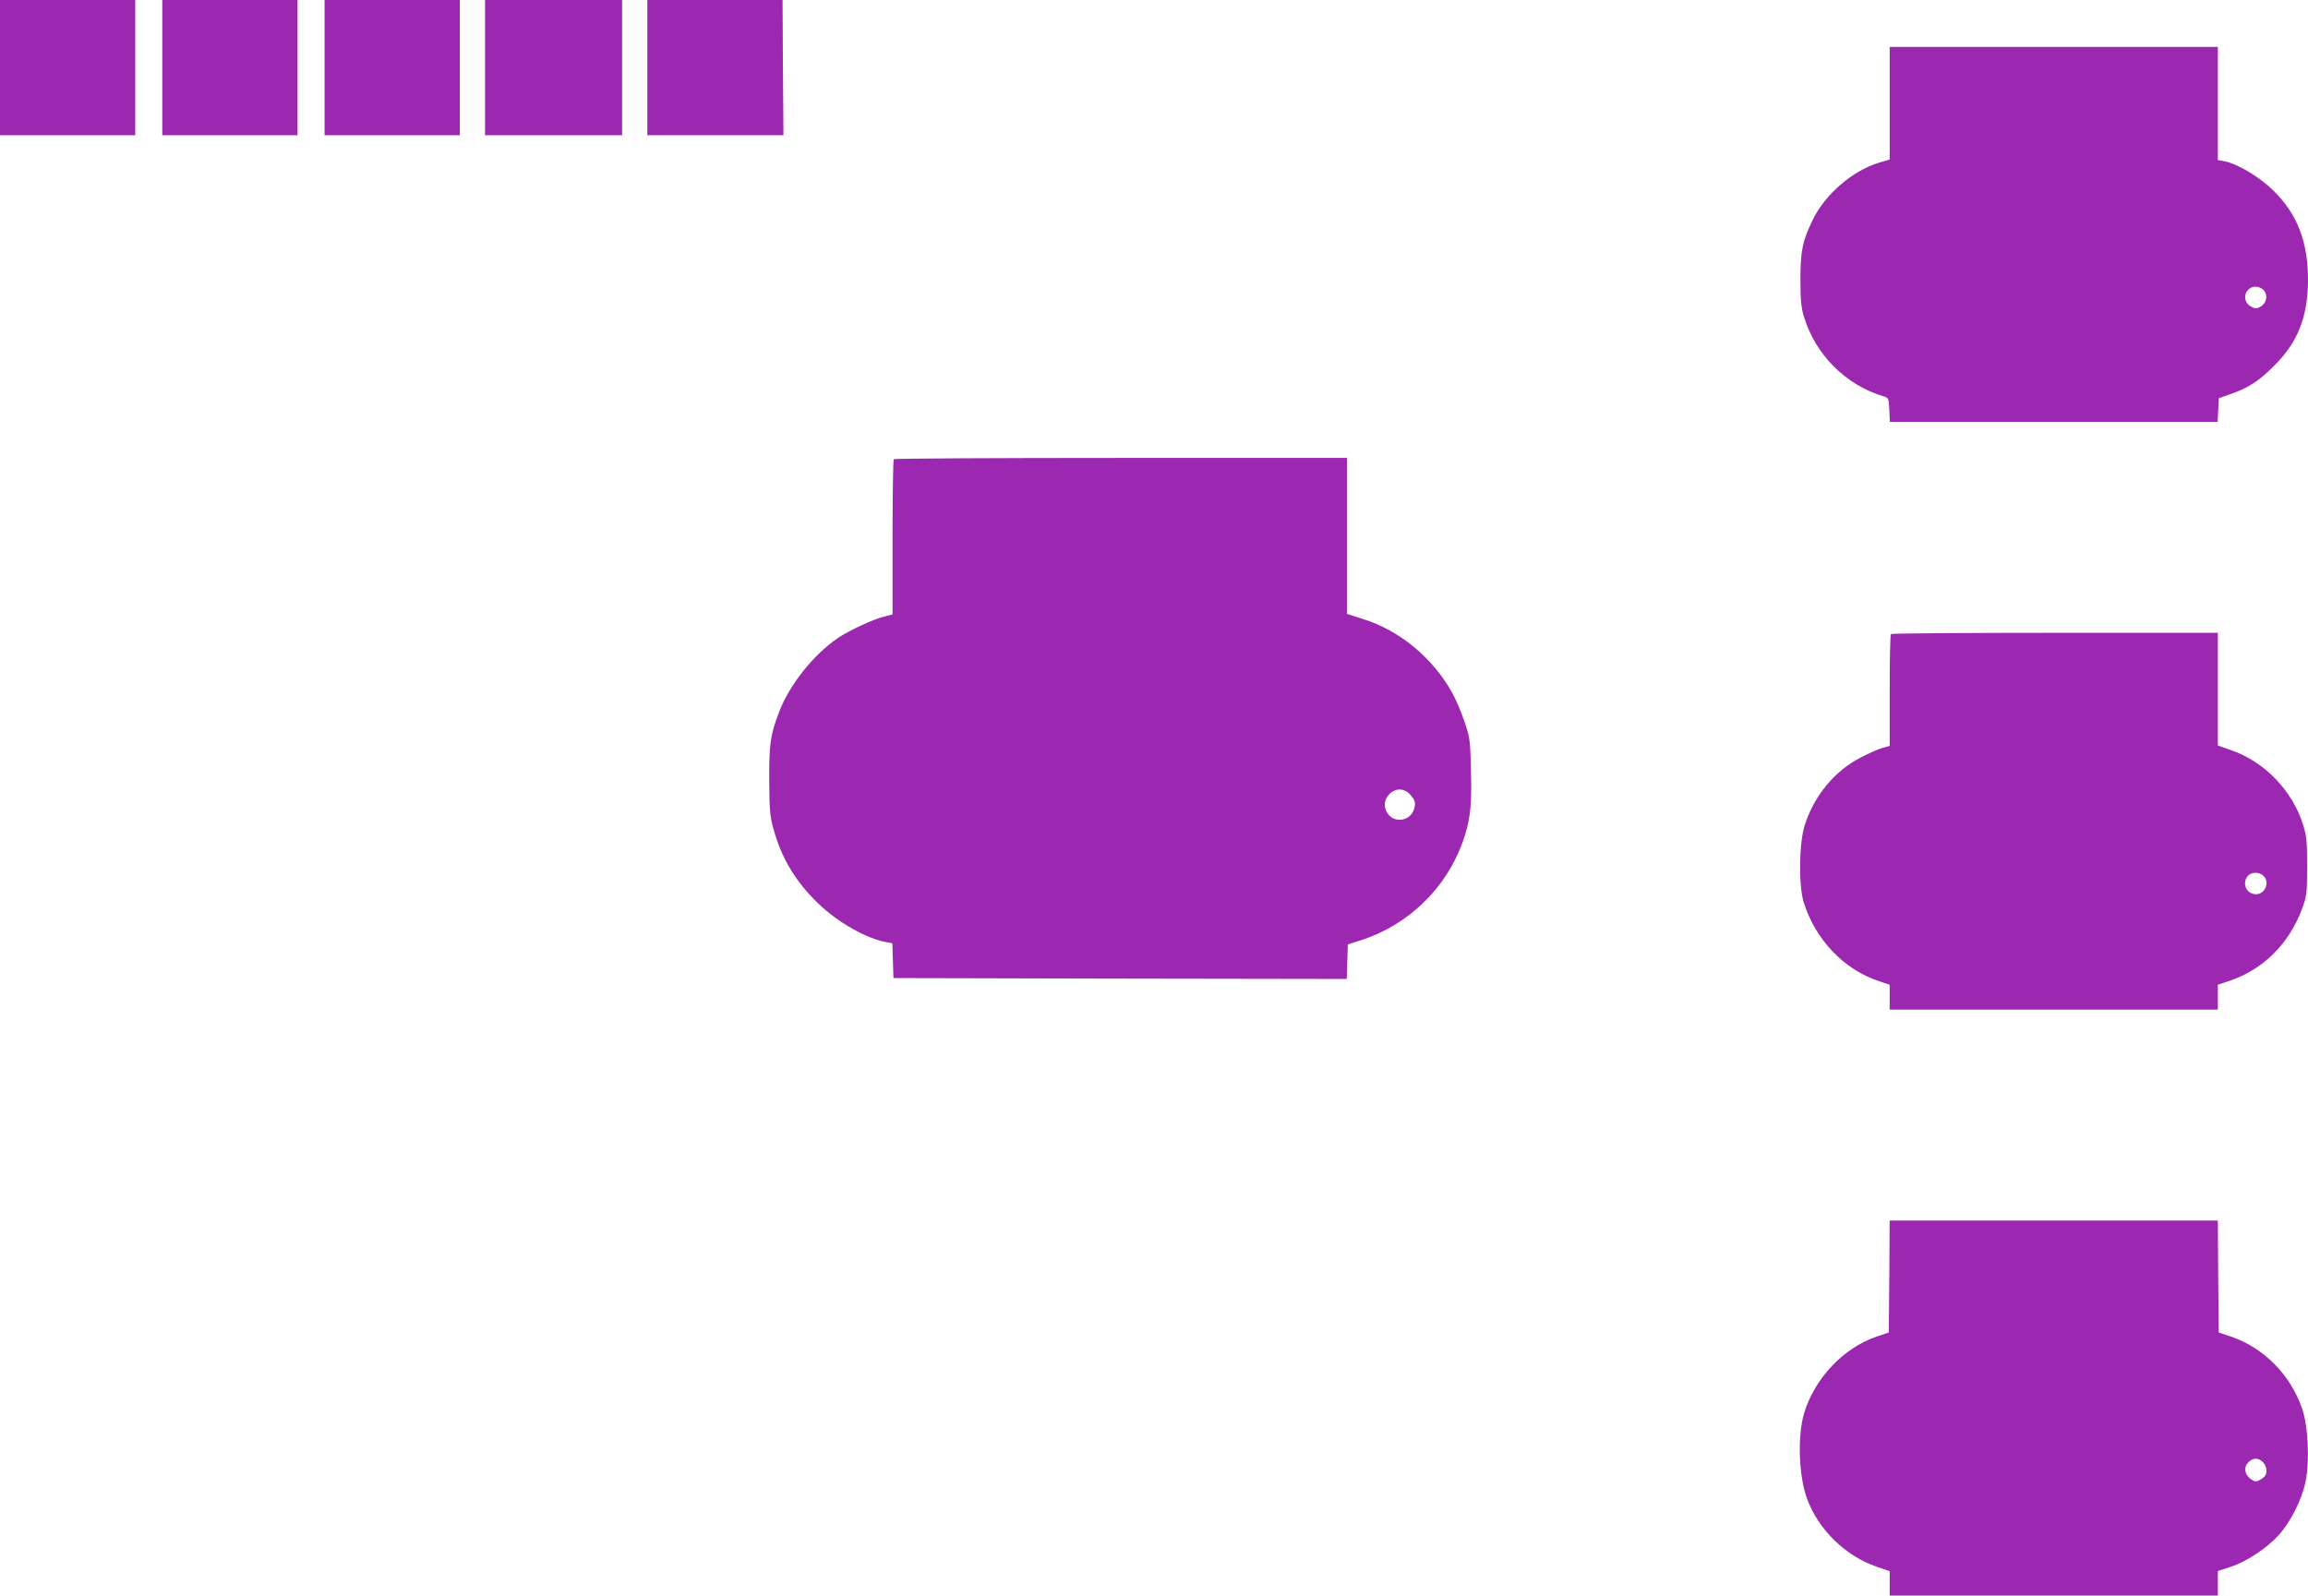 <?xml version="1.0" standalone="no"?>
<!DOCTYPE svg PUBLIC "-//W3C//DTD SVG 20010904//EN"
 "http://www.w3.org/TR/2001/REC-SVG-20010904/DTD/svg10.dtd">
<svg version="1.0" xmlns="http://www.w3.org/2000/svg"
 width="1280pt" height="885pt" viewBox="0 0 1280 885"
 preserveAspectRatio="xMidYMid meet">
<g transform="translate(0,885) scale(0.1,-0.1)"
fill="#9c27b0" stroke="none">
<path d="M0 8475 l0 -375 375 0 375 0 0 375 0 375 -375 0 -375 0 0 -375z"/>
<path d="M900 8475 l0 -375 375 0 375 0 0 375 0 375 -375 0 -375 0 0 -375z"/>
<path d="M1800 8475 l0 -375 375 0 375 0 0 375 0 375 -375 0 -375 0 0 -375z"/>
<path d="M2690 8475 l0 -375 380 0 380 0 0 375 0 375 -380 0 -380 0 0 -375z"/>
<path d="M3590 8475 l0 -375 378 0 377 0 -3 375 -2 375 -375 0 -375 0 0 -375z"/>
<path d="M10480 8278 l0 -313 -58 -17 c-147 -44 -300 -175 -369 -318 -57 -118
-68 -171 -68 -335 0 -106 5 -155 19 -200 64 -212 231 -380 441 -443 29 -8 30
-11 33 -75 l3 -67 909 0 909 0 3 65 3 66 65 23 c100 35 158 72 245 160 131
132 185 272 185 478 -1 209 -59 359 -190 489 -79 78 -199 150 -275 165 l-35 6
0 314 0 314 -910 0 -910 0 0 -312z m2074 -1037 c25 -28 17 -72 -16 -91 -25
-13 -31 -13 -55 0 -54 30 -34 110 27 110 15 0 35 -9 44 -19z"/>
<path d="M4957 6303 c-4 -3 -7 -199 -7 -433 l0 -428 -47 -12 c-61 -15 -198
-79 -258 -120 -135 -93 -266 -258 -323 -406 -50 -130 -57 -182 -56 -384 1
-157 4 -197 23 -265 44 -165 126 -300 254 -421 106 -101 261 -189 369 -209
l37 -7 3 -97 3 -96 1257 -3 1257 -2 3 96 3 96 70 22 c265 84 478 291 569 552
40 115 49 190 44 387 -4 173 -6 187 -37 277 -18 52 -48 123 -67 157 -108 194
-291 346 -496 410 l-88 28 0 433 0 432 -1253 0 c-690 0 -1257 -3 -1260 -7z
m2868 -1865 c21 -25 25 -38 21 -62 -8 -39 -31 -63 -66 -71 -80 -18 -134 82
-75 140 36 37 86 34 120 -7z"/>
<path d="M10487 5333 c-4 -3 -7 -144 -7 -313 l0 -307 -42 -12 c-24 -7 -78 -31
-121 -54 -144 -74 -258 -214 -309 -377 -31 -100 -33 -331 -5 -424 64 -206 221
-372 414 -437 l63 -21 0 -69 0 -69 910 0 910 0 0 69 0 69 63 21 c189 63 334
208 405 403 25 67 27 85 27 233 0 138 -3 170 -22 230 -60 191 -216 352 -402
415 l-71 25 0 312 0 313 -903 0 c-497 0 -907 -3 -910 -7z m2065 -1340 c38 -34
11 -103 -40 -103 -54 0 -81 62 -45 102 20 22 61 23 85 1z"/>
<path d="M10478 1769 l-3 -310 -66 -22 c-185 -63 -345 -231 -404 -427 -36
-123 -30 -341 15 -468 61 -172 213 -323 388 -382 l72 -25 0 -67 0 -68 910 0
910 0 0 68 0 68 70 23 c88 28 204 105 270 179 64 72 126 194 146 292 24 114
15 311 -19 408 -66 189 -213 337 -396 399 l-66 22 -3 310 -2 311 -910 0 -910
0 -2 -311z m2072 -1029 c20 -20 26 -56 12 -76 -4 -6 -18 -17 -31 -24 -20 -10
-27 -9 -50 7 -33 26 -39 65 -12 92 26 26 55 27 81 1z"/>
</g>
</svg>
